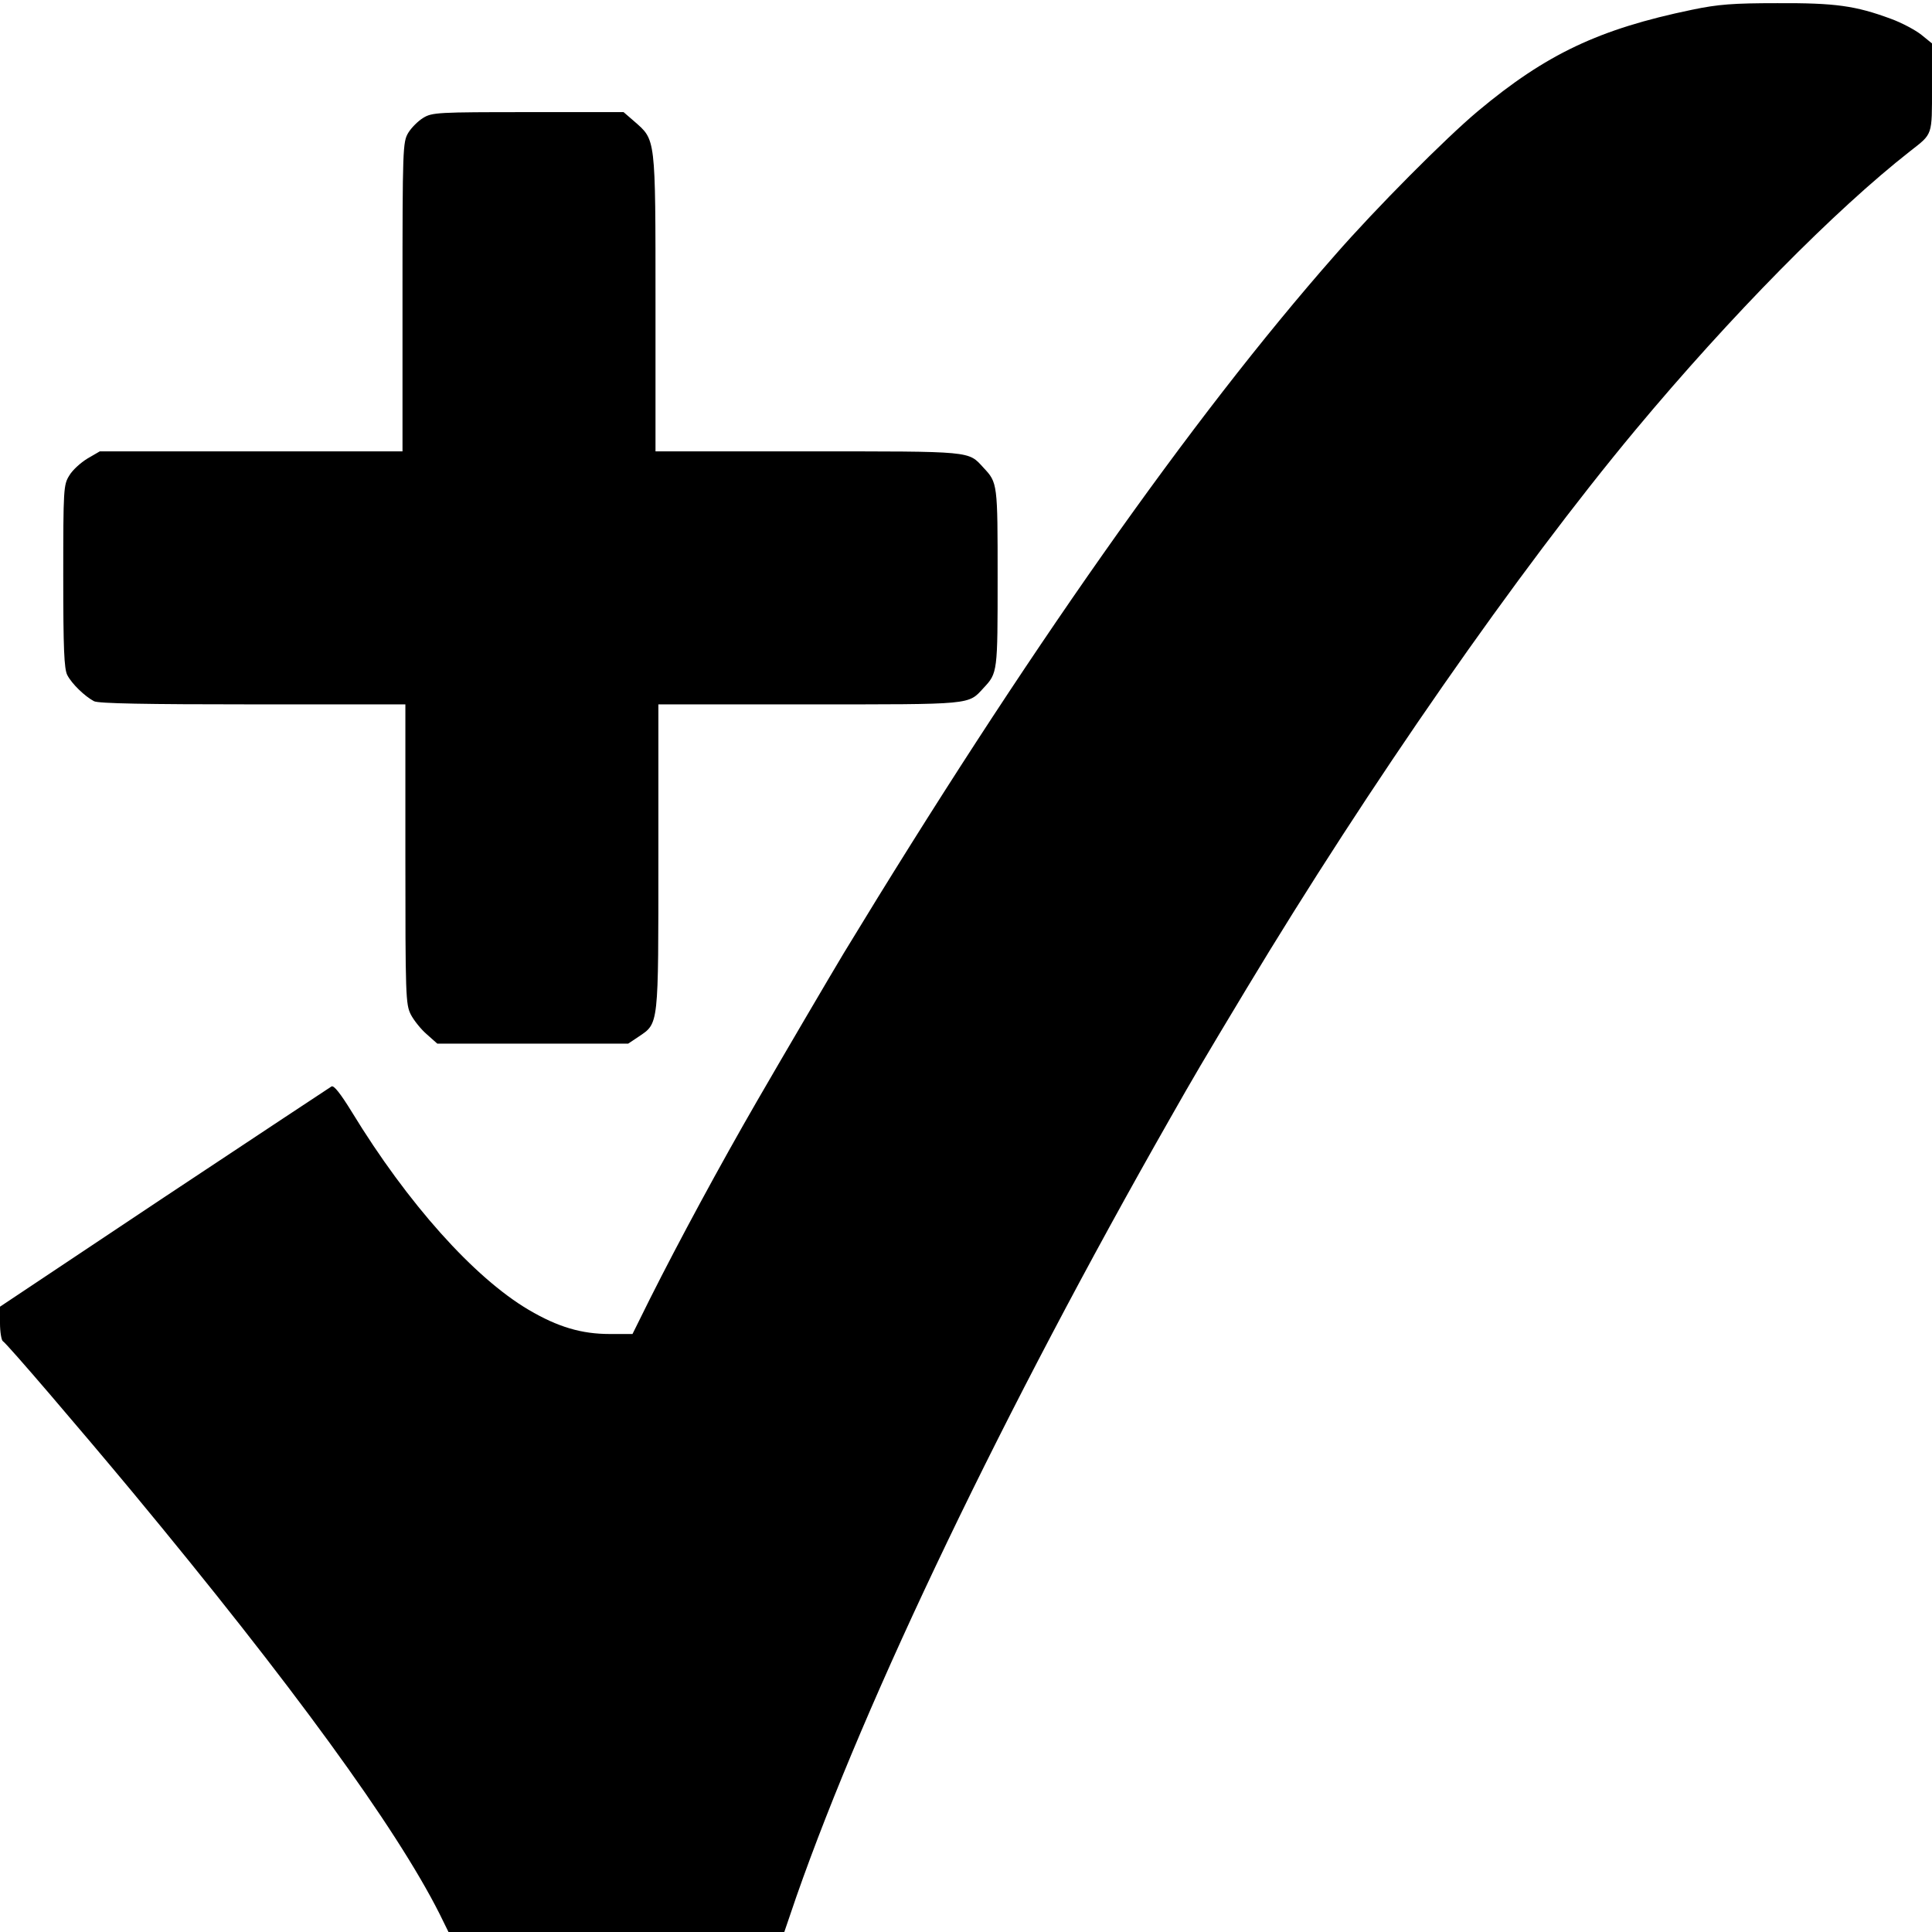 <?xml version="1.0" standalone="no"?>
<!DOCTYPE svg PUBLIC "-//W3C//DTD SVG 20010904//EN"
 "http://www.w3.org/TR/2001/REC-SVG-20010904/DTD/svg10.dtd">
<svg version="1.0" xmlns="http://www.w3.org/2000/svg"
 width="672pt" height="672pt" viewBox="0 0 672 672"
 preserveAspectRatio="xMidYMid meet">
<g transform="translate(0,672) scale(0.1,-0.1)"
fill="#000000" stroke="none">
<path d="M5885 6686 c-323 -67 -507 -154 -745 -353 -111 -93 -355 -338 -498
-502 -498 -566 -1078 -1390 -1707 -2426 -45 -75 -202 -342 -302 -515 -130
-225 -271 -486 -372 -687 l-61 -123 -79 0 c-98 0 -180 24 -282 84 -190 112
-421 370 -615 688 -40 65 -63 94 -71 89 -7 -4 -269 -178 -583 -386 l-570 -380
0 -57 c0 -31 5 -60 10 -63 14 -8 273 -311 451 -525 554 -668 917 -1167 1068
-1467 l31 -63 584 0 584 0 42 123 c243 694 724 1696 1300 2707 84 148 111 194
265 450 428 711 945 1454 1354 1945 331 397 694 765 956 970 78 61 75 52 75
221 l0 153 -37 30 c-20 16 -68 42 -107 56 -122 45 -192 55 -394 54 -154 0
-206 -4 -297 -23z"/>
<path d="M1472 6310 c-18 -11 -41 -34 -52 -52 -19 -32 -20 -52 -20 -570 l0
-538 -527 0 -526 0 -43 -25 c-23 -14 -52 -40 -63 -59 -20 -32 -21 -46 -21
-350 0 -253 3 -322 14 -344 16 -31 61 -74 93 -91 15 -8 180 -11 552 -11 l531
0 0 -520 c0 -496 1 -523 19 -559 11 -21 36 -52 56 -69 l36 -32 332 0 332 0 36
24 c71 48 69 33 69 625 l0 531 525 0 c571 0 552 -2 606 57 49 52 49 55 49 383
0 328 0 331 -49 383 -54 59 -34 57 -611 57 l-530 0 0 518 c0 580 1 564 -74
630 l-37 32 -332 0 c-314 0 -334 -1 -365 -20z"/>
</g>
</svg>
